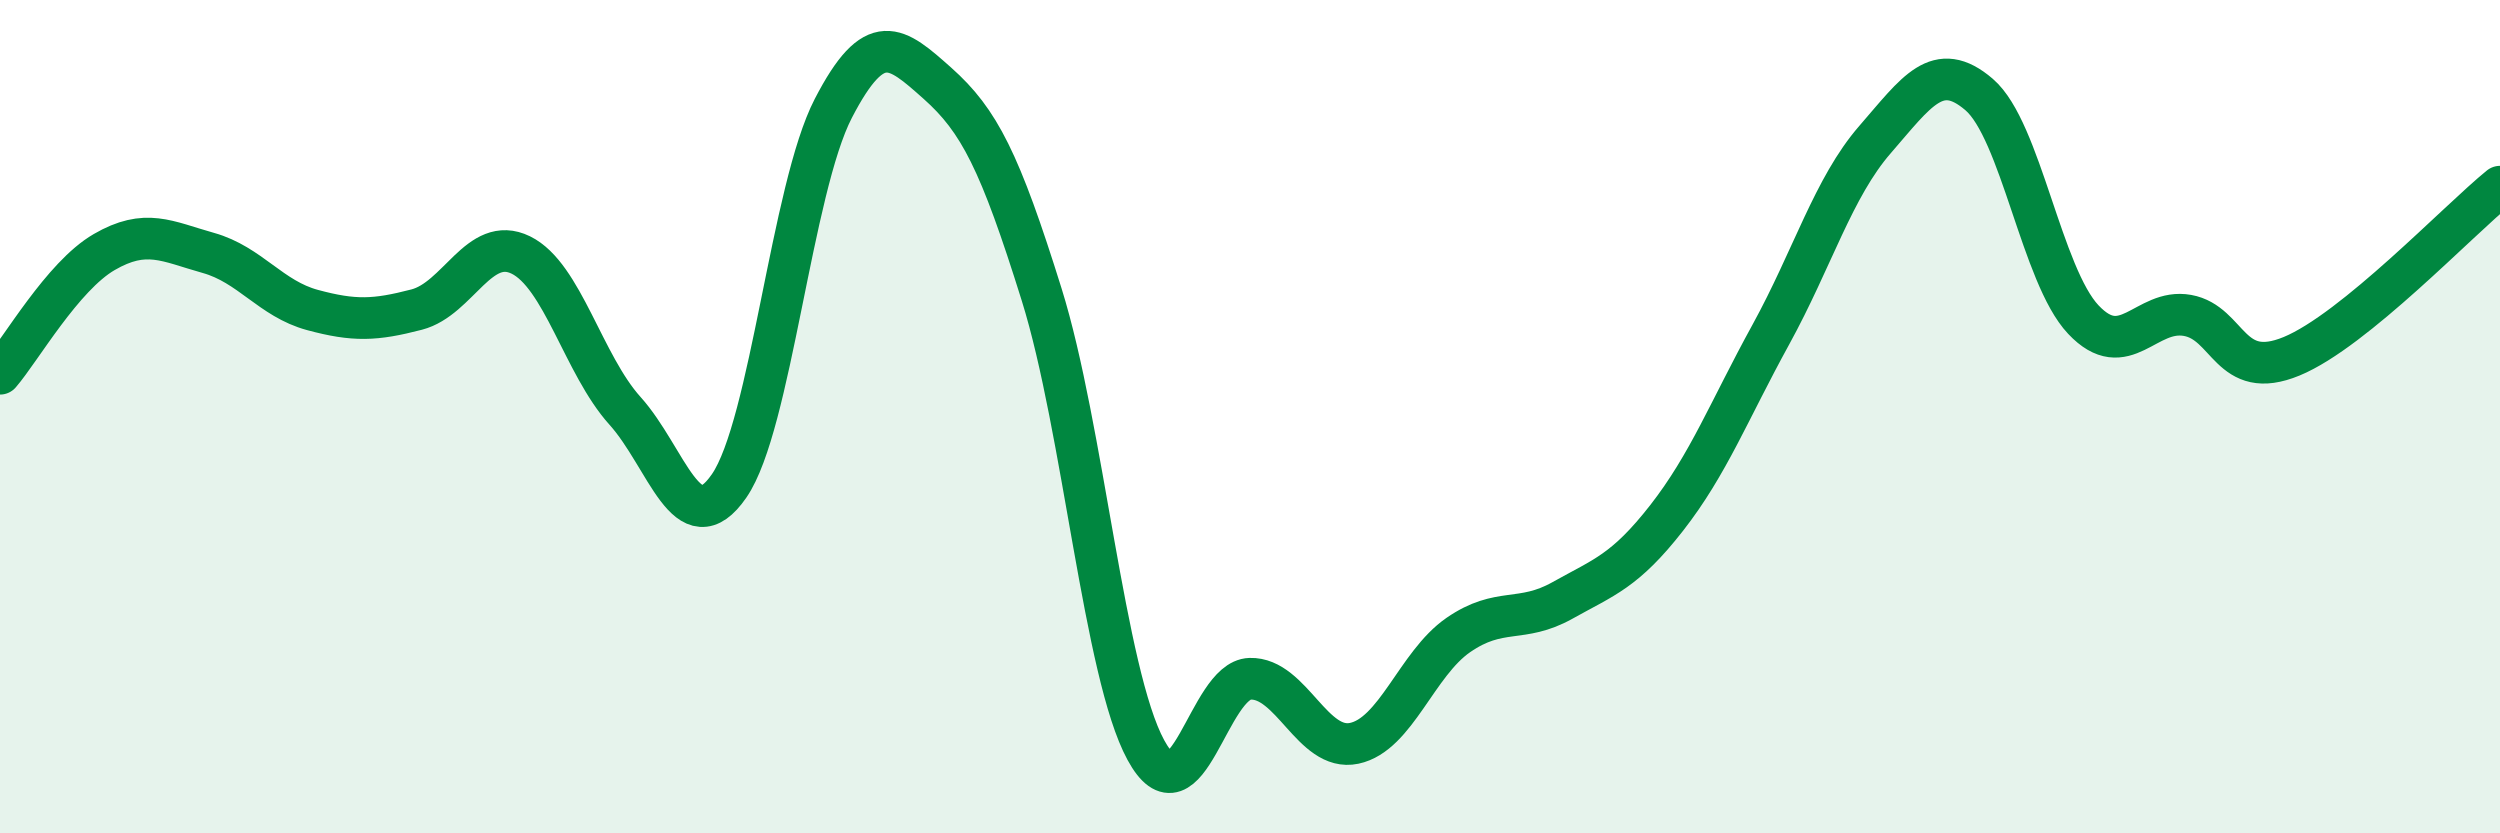 
    <svg width="60" height="20" viewBox="0 0 60 20" xmlns="http://www.w3.org/2000/svg">
      <path
        d="M 0,8.97 C 0.5,8.39 1.5,6.63 2.5,6.05 C 3.5,5.47 4,5.79 5,6.07 C 6,6.35 6.5,7.17 7.5,7.44 C 8.5,7.71 9,7.69 10,7.43 C 11,7.17 11.5,5.63 12.5,6.12 C 13.5,6.61 14,8.75 15,9.86 C 16,10.97 16.5,13.11 17.5,11.66 C 18.5,10.21 19,4.53 20,2.6 C 21,0.67 21.5,1.11 22.5,2 C 23.5,2.89 24,3.87 25,7.07 C 26,10.27 26.5,16.16 27.5,18 C 28.5,19.84 29,16.32 30,16.29 C 31,16.26 31.5,18.05 32.5,17.84 C 33.5,17.63 34,15.93 35,15.24 C 36,14.55 36.5,14.97 37.5,14.41 C 38.5,13.85 39,13.71 40,12.43 C 41,11.15 41.5,9.85 42.5,8.03 C 43.5,6.21 44,4.5 45,3.35 C 46,2.2 46.5,1.41 47.5,2.27 C 48.5,3.13 49,6.61 50,7.67 C 51,8.73 51.5,7.39 52.5,7.57 C 53.5,7.75 53.5,9.17 55,8.55 C 56.5,7.93 59,5.29 60,4.48L60 20L0 20Z"
        fill="#008740"
        opacity="0.1"
        stroke-linecap="round"
        stroke-linejoin="round"
      />
      <path
        d="M 0,8.97 C 0.5,8.39 1.5,6.63 2.5,6.05 C 3.5,5.47 4,5.79 5,6.07 C 6,6.35 6.5,7.17 7.5,7.44 C 8.5,7.71 9,7.69 10,7.43 C 11,7.17 11.5,5.63 12.5,6.12 C 13.5,6.61 14,8.75 15,9.86 C 16,10.97 16.5,13.11 17.5,11.66 C 18.5,10.21 19,4.53 20,2.6 C 21,0.67 21.5,1.11 22.5,2 C 23.5,2.89 24,3.87 25,7.07 C 26,10.27 26.5,16.16 27.5,18 C 28.5,19.84 29,16.32 30,16.29 C 31,16.26 31.5,18.05 32.5,17.84 C 33.5,17.63 34,15.93 35,15.24 C 36,14.55 36.5,14.97 37.5,14.41 C 38.5,13.85 39,13.71 40,12.43 C 41,11.15 41.5,9.85 42.5,8.03 C 43.5,6.21 44,4.5 45,3.35 C 46,2.2 46.5,1.41 47.5,2.27 C 48.5,3.13 49,6.61 50,7.67 C 51,8.73 51.5,7.39 52.5,7.57 C 53.5,7.75 53.5,9.17 55,8.55 C 56.5,7.93 59,5.29 60,4.48"
        stroke="#008740"
        stroke-width="1"
        fill="none"
        stroke-linecap="round"
        stroke-linejoin="round"
      />
    </svg>
  